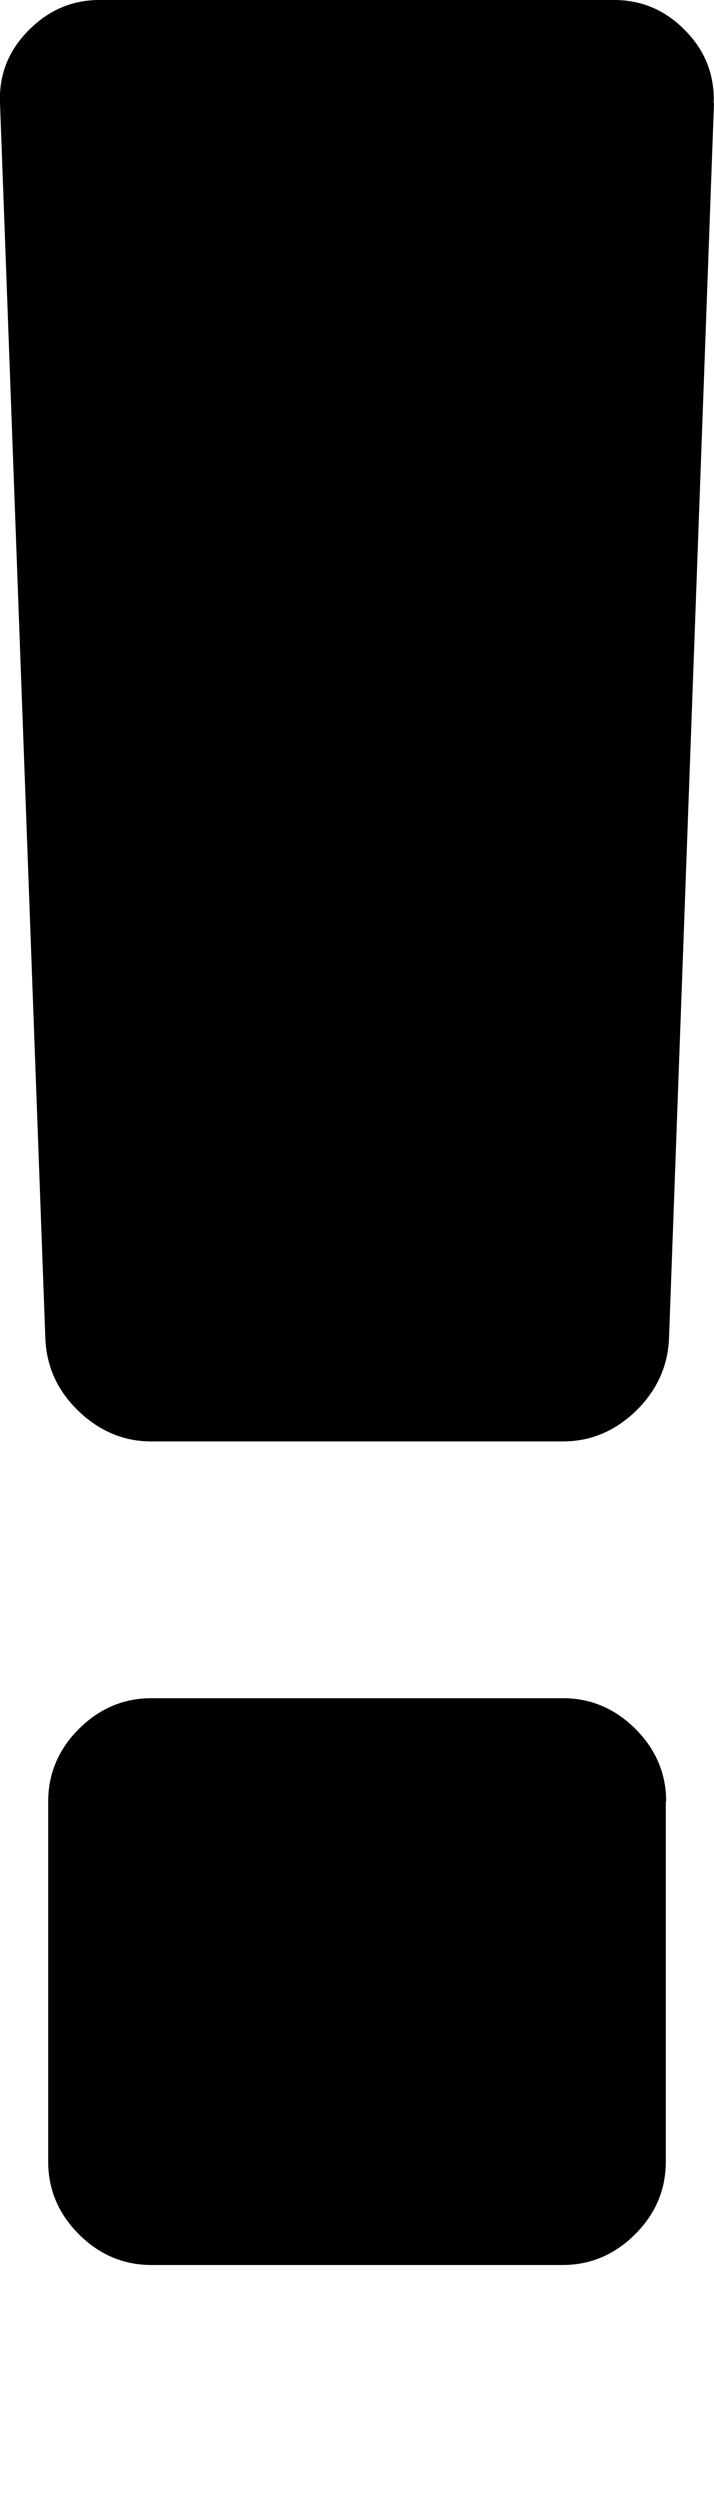 <svg xmlns="http://www.w3.org/2000/svg" viewBox="0 0 2 7">
    <path fill-rule="evenodd" d="M1.865 5.044v1.009c0 .078-.029.146-.086.203-.057.057-.125.086-.203.086H.424c-.078 0-.146-.029-.203-.086-.057-.057-.086-.125-.086-.203V5.044c0-.078.029-.146.086-.203.057-.057.125-.086.203-.086h1.153c.078 0 .146.029.203.086.057.057.086.125.086.203zM2.0.288L1.874 3.747c-.003.078-.034.146-.092.203-.059.057-.127.086-.205.086H.424c-.078 0-.146-.029-.205-.086-.059-.057-.089-.125-.092-.203L0.0.288C-.003.21.023.143.079.086.135.029.201 0 .279 0h1.441c.078 0 .145.029.2.086.056.057.082.125.079.203z" />
</svg>